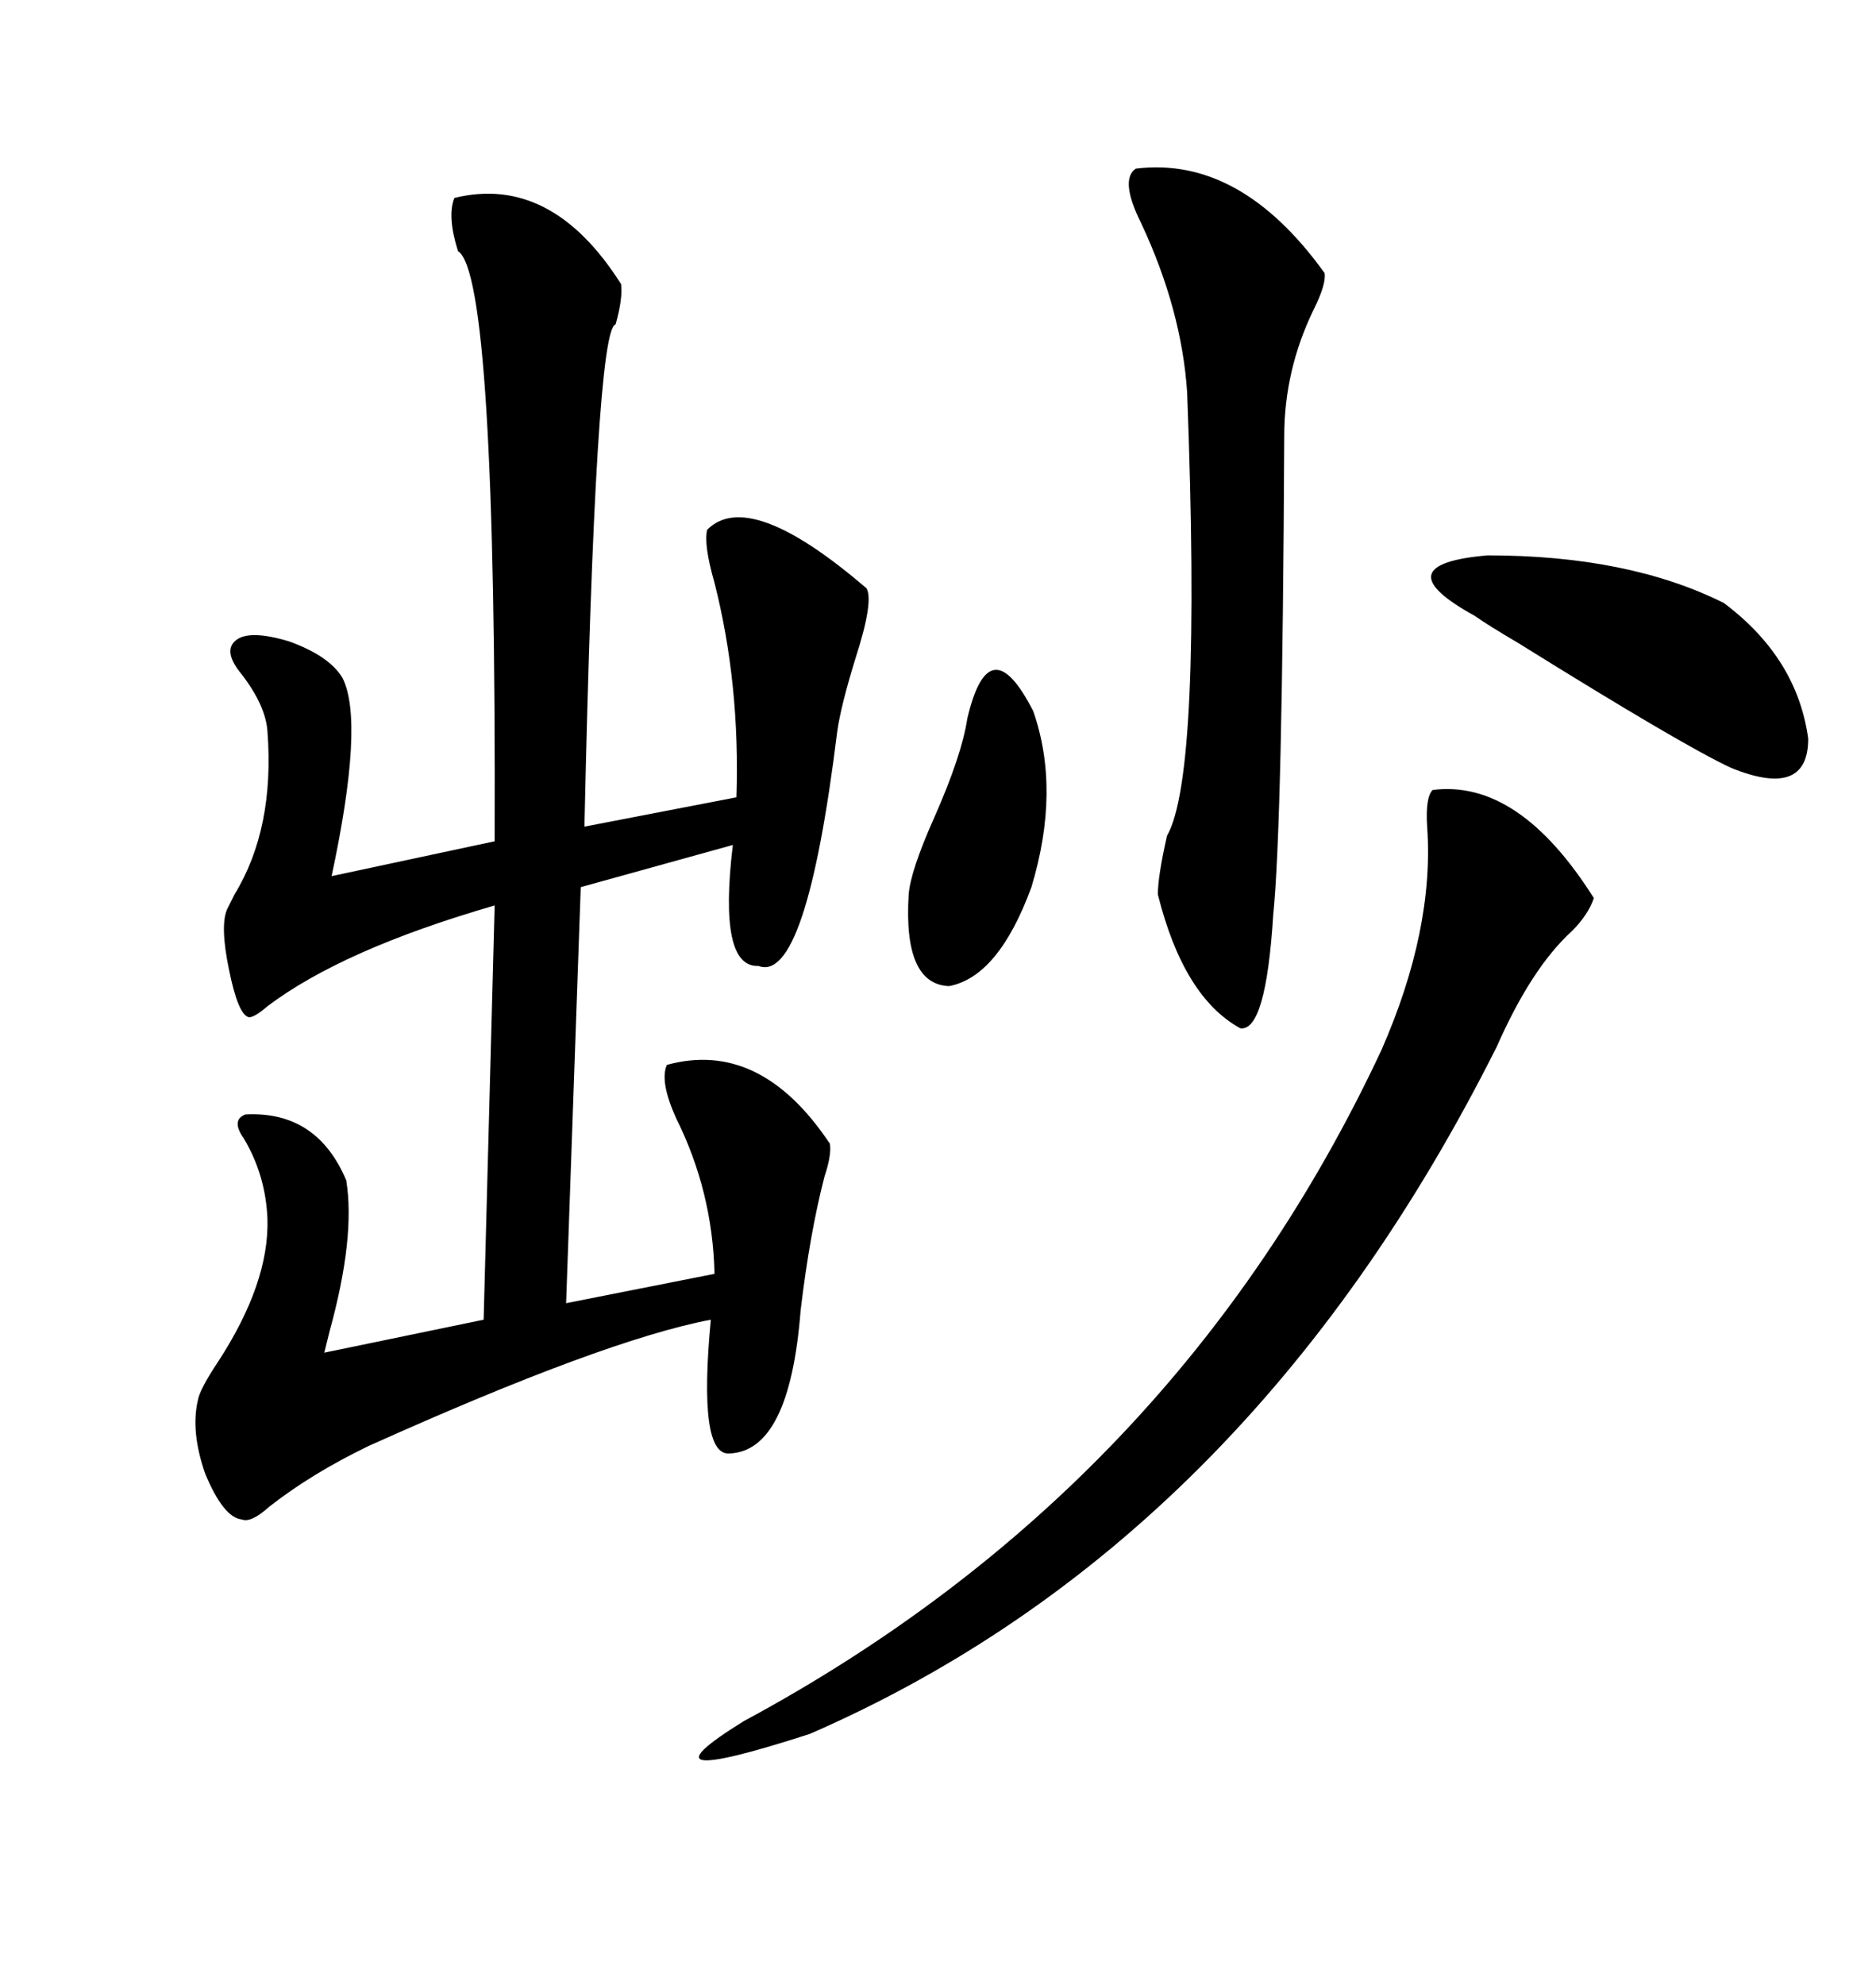 <svg xmlns="http://www.w3.org/2000/svg" xmlns:xlink="http://www.w3.org/1999/xlink" width="300" height="317.285"><path d="M72.66 31.64L72.66 31.64Q88.18 27.83 99.32 45.41L99.32 45.41Q99.61 47.75 98.44 51.86L98.44 51.86Q95.21 52.44 93.46 132.13L93.46 132.13L117.77 127.44Q118.36 109.28 114.26 93.16L114.26 93.16Q112.50 87.01 113.09 84.67L113.09 84.67Q119.82 77.93 138.57 94.04L138.57 94.04Q139.75 96.09 136.82 105.18L136.82 105.18Q134.47 112.79 133.89 116.89L133.89 116.89Q128.91 157.32 121.29 154.39L121.29 154.39Q114.84 154.69 117.19 135.06L117.19 135.06L92.87 141.80L90.53 208.30L114.26 203.61Q113.96 190.43 108.11 178.71L108.11 178.71Q105.47 172.85 106.64 170.21L106.64 170.21Q121.58 166.11 132.71 182.81L132.71 182.81Q133.01 184.57 131.84 188.09L131.84 188.09Q129.49 197.17 128.03 209.47L128.03 209.47Q126.27 232.03 116.60 232.32L116.60 232.32Q111.62 232.62 113.67 210.94L113.67 210.94Q96.68 214.16 58.89 231.15L58.89 231.15Q49.80 235.55 43.07 240.82L43.07 240.82Q40.14 243.46 38.67 242.87L38.67 242.87Q35.74 242.58 32.81 235.55L32.81 235.55Q30.47 228.81 31.64 223.83L31.64 223.83Q31.93 222.07 34.86 217.68L34.86 217.68Q43.07 205.08 42.77 194.82L42.77 194.82Q42.48 187.79 38.96 181.93L38.96 181.93Q36.91 179.00 39.26 178.13L39.26 178.13Q50.68 177.54 55.37 188.67L55.37 188.67Q56.84 197.75 52.73 212.70L52.73 212.70Q52.15 215.04 51.86 216.21L51.86 216.21L77.34 210.94L79.10 144.73Q54.79 151.76 42.77 160.84L42.77 160.84Q40.72 162.60 39.84 162.60L39.84 162.60Q38.09 162.30 36.62 154.98L36.62 154.98Q35.16 147.95 36.33 145.31L36.33 145.31Q36.62 144.73 37.50 142.97L37.50 142.97Q43.95 132.42 42.77 116.89L42.77 116.89Q42.48 112.79 38.67 107.81L38.67 107.81Q35.74 104.30 37.50 102.54L37.50 102.54Q39.55 100.49 46.29 102.54L46.29 102.54Q52.73 104.88 54.79 108.40L54.79 108.40Q58.30 115.43 53.03 140.04L53.03 140.04L79.10 134.47Q79.39 43.95 73.24 40.14L73.24 40.14Q71.48 34.57 72.66 31.64ZM254.88 143.55L254.88 143.55Q254.00 146.19 251.37 148.83L251.37 148.83Q244.92 154.69 239.36 167.29L239.36 167.29Q199.51 246.68 129.49 277.15L129.49 277.15Q100.49 286.52 118.95 275.10L118.95 275.10Q188.09 237.89 220.90 167.87L220.90 167.87Q229.39 148.54 228.22 132.13L228.22 132.13Q227.93 127.44 229.10 126.27L229.10 126.27Q242.87 124.51 254.88 143.55ZM181.64 26.95L181.64 26.95Q198.34 24.90 211.82 43.65L211.82 43.65Q212.11 45.41 210.06 49.51L210.06 49.51Q205.37 59.18 205.37 69.73L205.37 69.73Q205.08 131.84 203.61 146.19L203.61 146.19Q202.44 164.94 198.34 164.36L198.34 164.36Q189.26 159.38 185.16 142.97L185.16 142.97Q185.16 140.04 186.62 133.59L186.62 133.59Q192.19 123.93 189.84 62.70L189.84 62.70Q188.96 49.51 182.52 35.74L182.52 35.74Q179.00 28.71 181.64 26.95ZM275.68 96.39L275.68 96.39Q287.40 105.18 289.16 118.07L289.16 118.07Q289.16 127.73 276.86 122.75L276.86 122.75Q269.24 119.24 242.87 102.83L242.87 102.83Q237.89 99.90 235.84 98.44L235.84 98.44Q220.90 90.23 237.89 88.77L237.89 88.77Q260.45 88.77 275.68 96.39ZM154.69 114.84L154.69 114.84Q158.20 99.90 165.23 113.67L165.23 113.67Q169.63 126.27 164.94 141.80L164.94 141.80Q159.67 156.15 151.76 157.62L151.76 157.62Q144.43 157.32 145.31 142.97L145.31 142.97Q145.61 139.16 149.41 130.66L149.41 130.66Q153.81 120.70 154.69 114.84Z"/></svg>